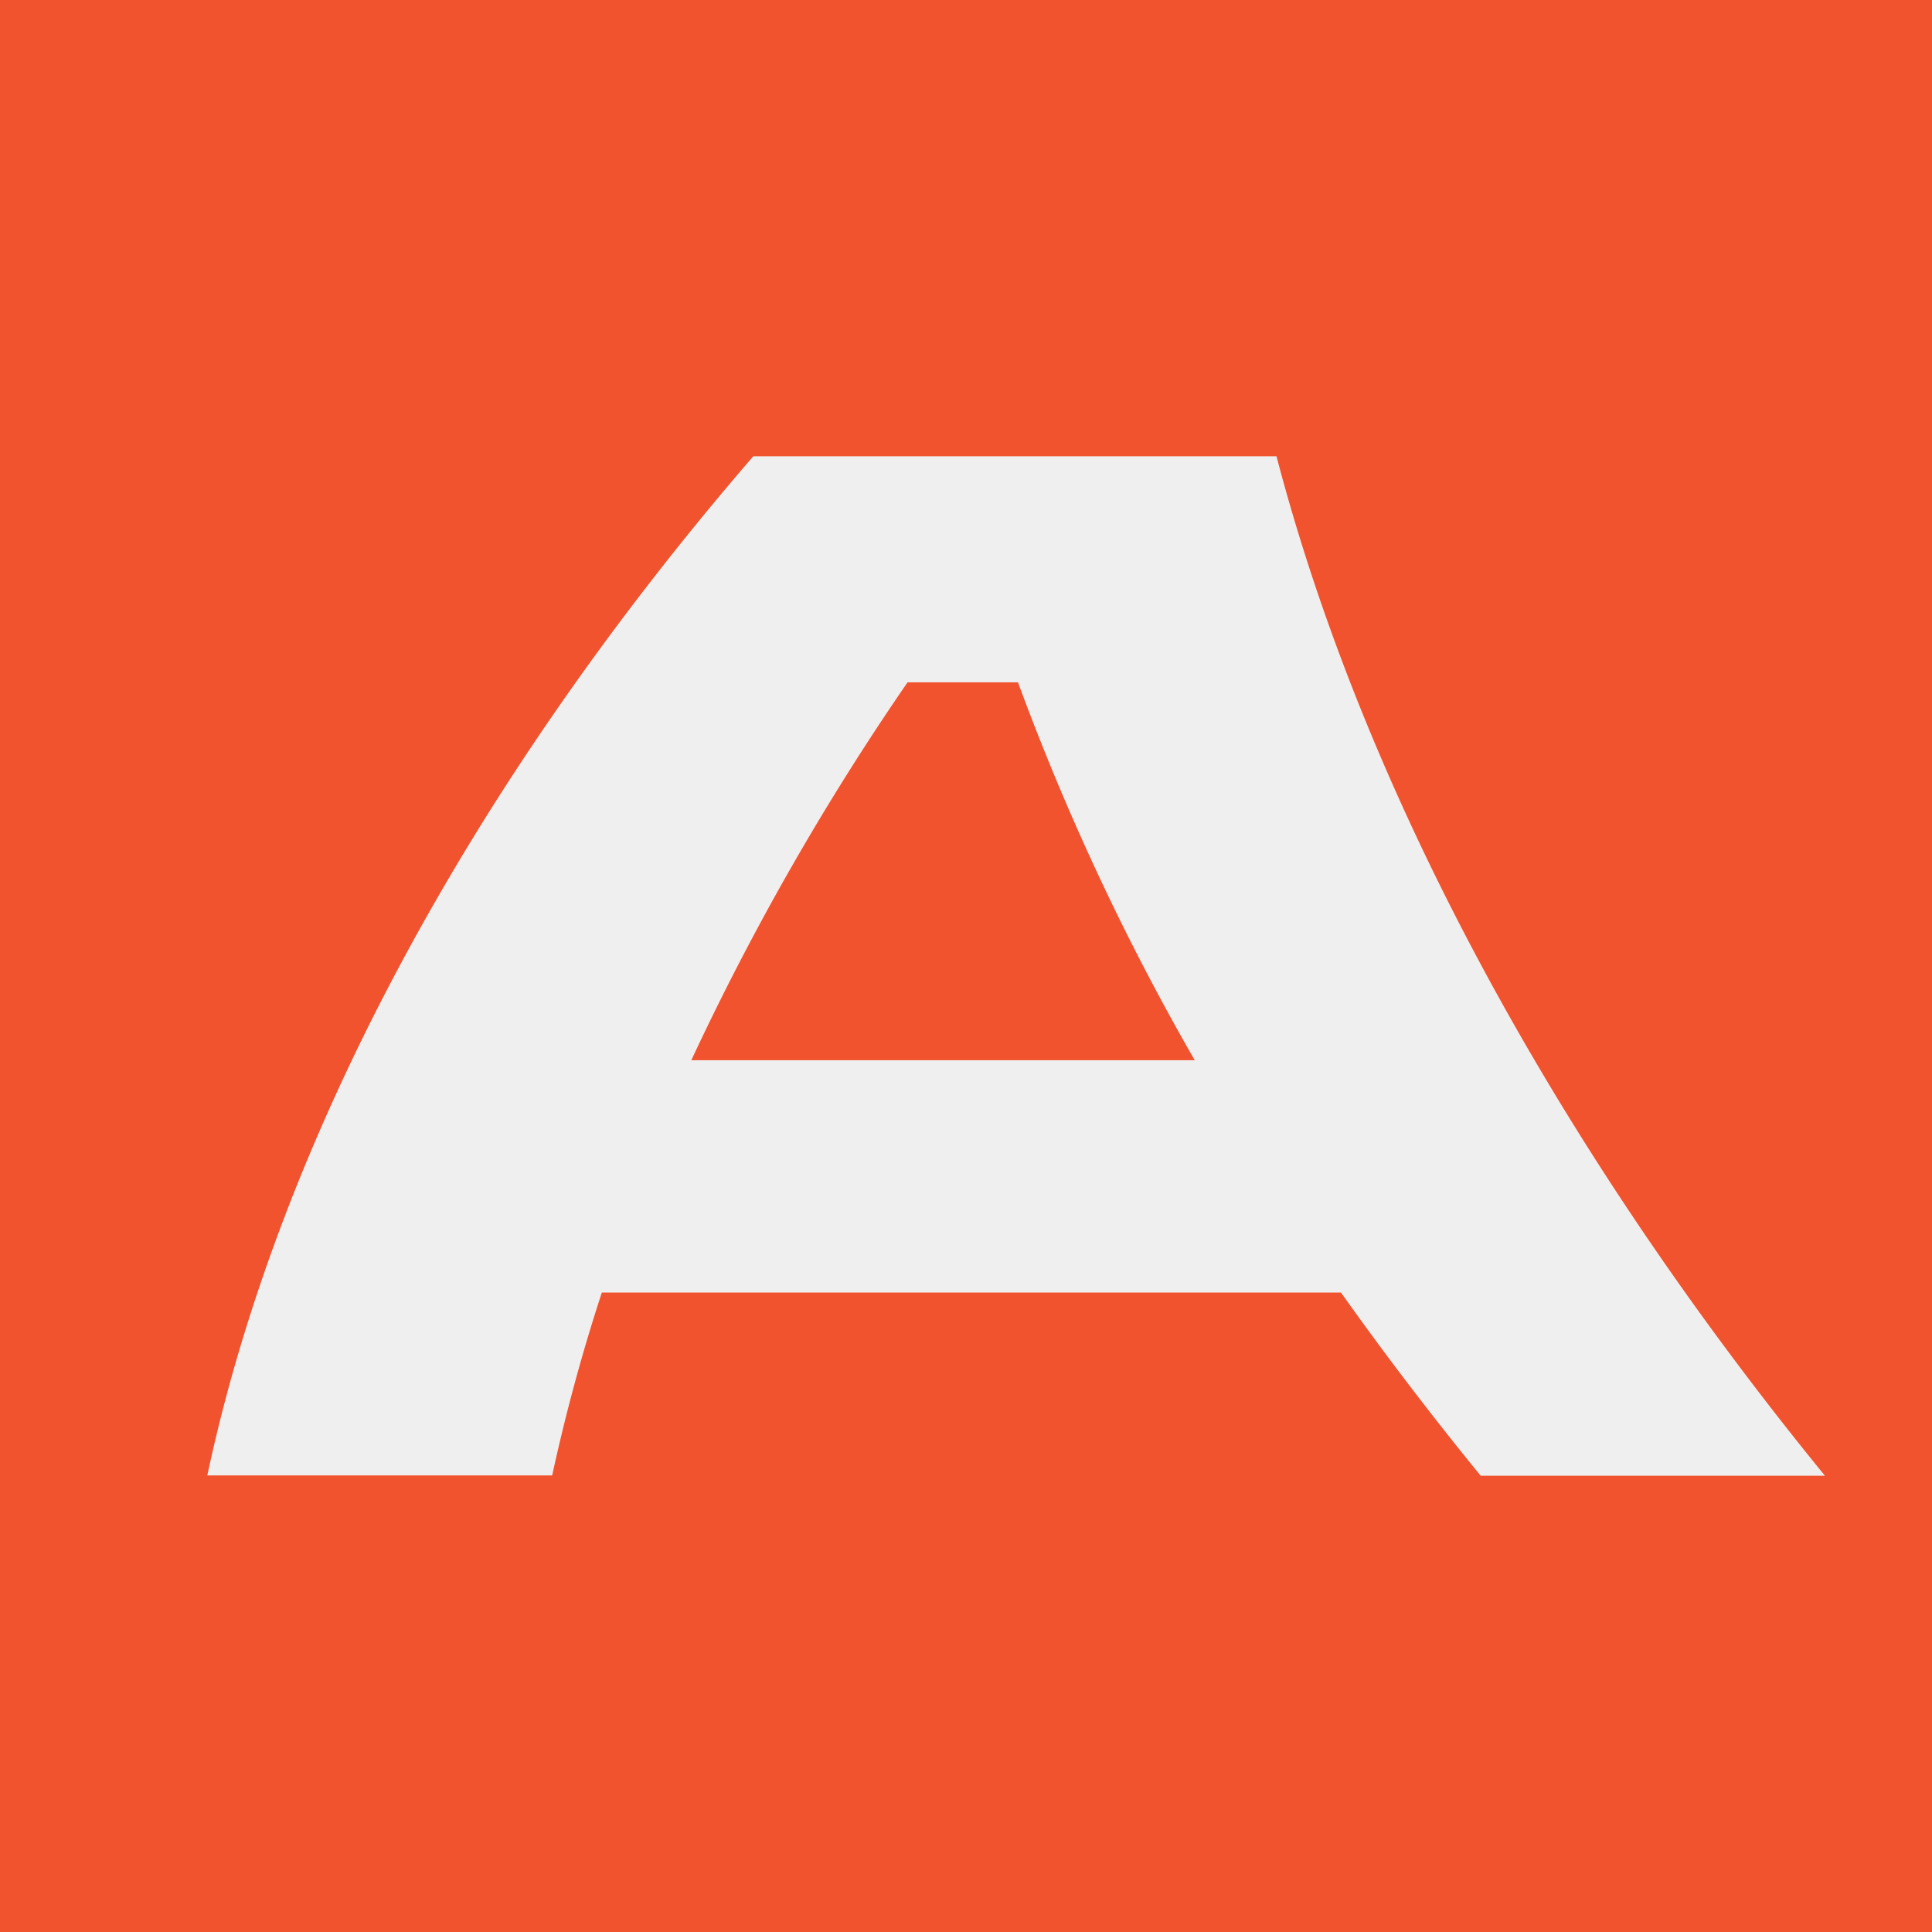 <svg xmlns="http://www.w3.org/2000/svg" viewBox="0 0 62.63 62.63"><defs><style>.cls-1{fill:#f0532d;}.cls-2{fill:#f0efef;}</style></defs><g id="Layer_2" data-name="Layer 2"><g id="Layer_1-2" data-name="Layer 1"><rect class="cls-1" width="62.63" height="62.63"/><path class="cls-2" d="M41.38,14.79c2.82,10.78,9,22.29,17.78,33.05H48q-2.4-2.94-4.53-5.94H19.51a60.29,60.29,0,0,0-1.61,5.93H6.72C9,37.12,15.15,25.53,24.42,14.79Zm-19,19.58H38.73A79.73,79.73,0,0,1,33,22.12H29.42A84.84,84.84,0,0,0,22.41,34.37Z"/></g></g></svg>